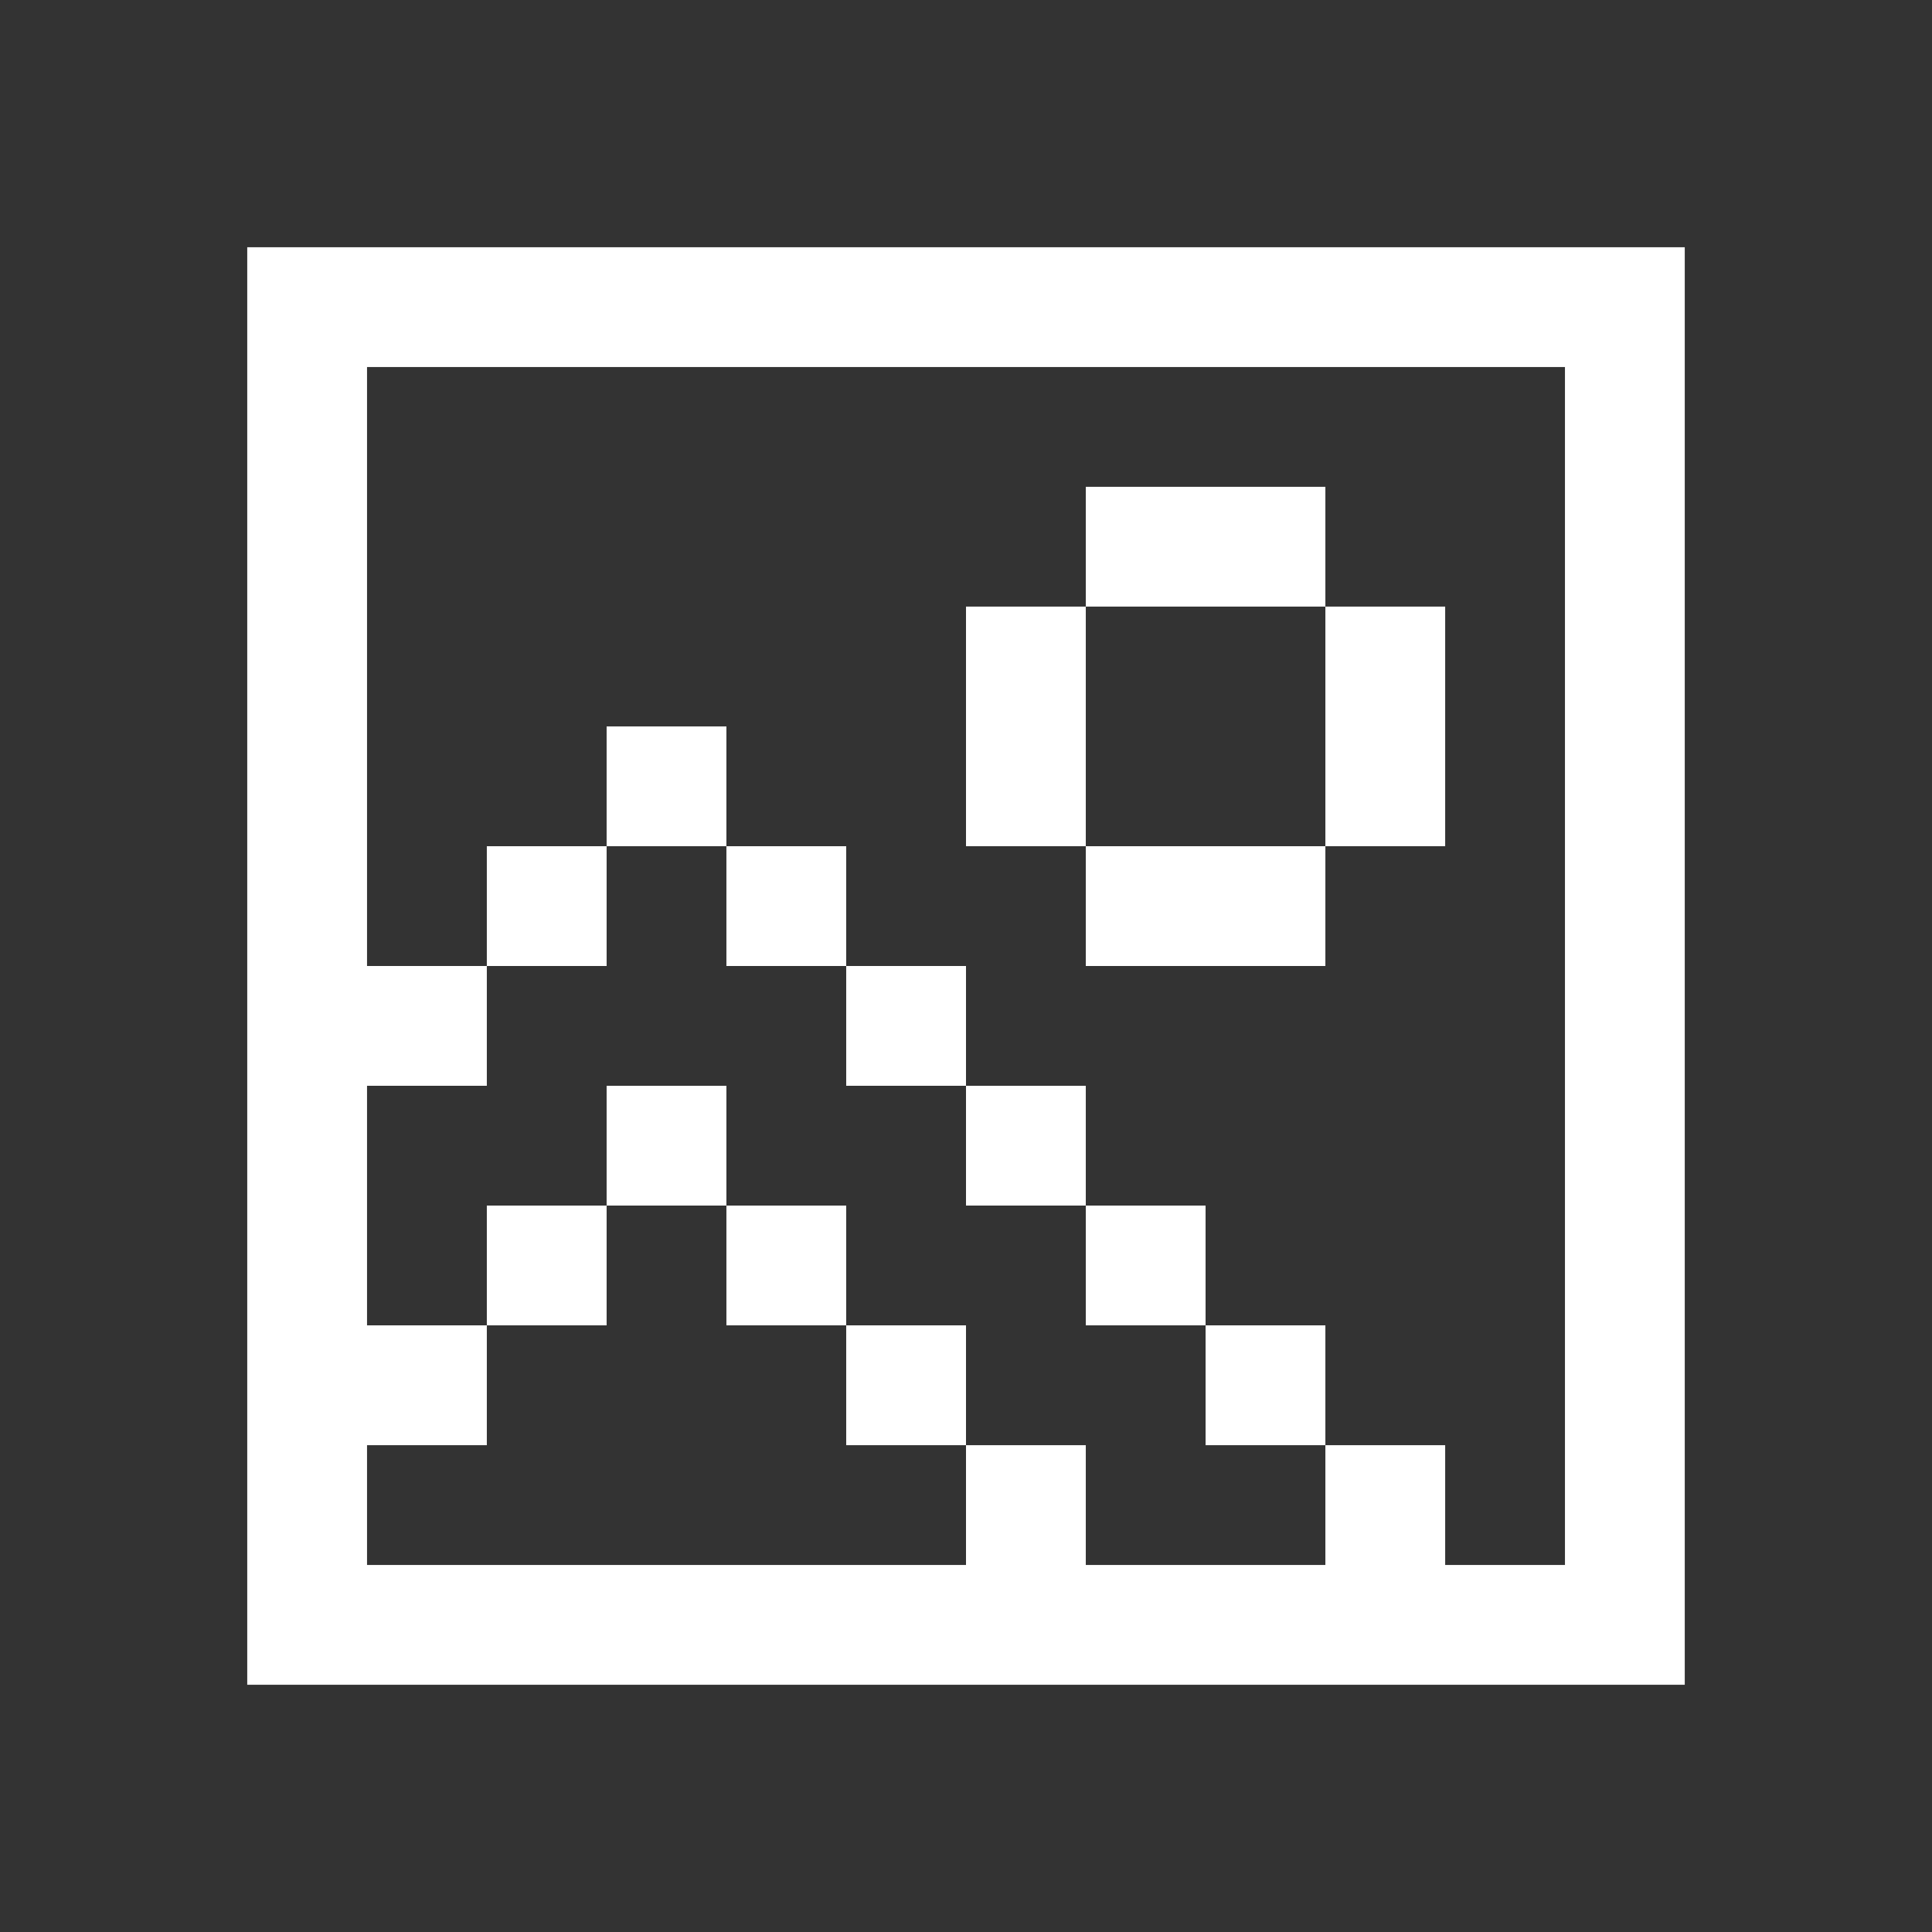 <svg xmlns="http://www.w3.org/2000/svg" version="1.1" xmlns:xlink="http://www.w3.org/1999/xlink" width="512" height="512" x="0" y="0" viewBox="0 0 512 512" style="enable-background:new 0 0 512 512" xml:space="preserve"><rect x="0" y="0" width="512" height="512" fill="#333333" stroke="none"/><g><path d="M414.73 65.521H65.521v380.957H446.478V65.521zm0 63.494V414.732h-31.744v-31.748h-31.748v31.748h-63.492v-31.748H256v31.748H97.268v-31.748h31.747v-31.746H97.268v-63.492h31.747V256H97.268V97.268H414.73z" fill="#ffffff" opacity="1" data-original="#000000"></path><path d="M351.238 160.761v-31.746h-63.492v31.746h31.746zM287.746 224.254V256h63.492v-31.746h-31.746zM287.746 160.761H256V224.254h31.746v-31.747zM351.238 192.507v31.747h31.748V160.761h-31.748zM224.253 351.238H256v31.746h-31.747zM192.506 319.492h31.747v31.746h-31.747zM160.761 287.746h31.745v31.746h-31.745zM129.015 319.492h31.747v31.746h-31.747zM319.492 351.238h31.746v31.746h-31.746zM287.746 319.492h31.746v31.746h-31.746zM256 287.746h31.746v31.746H256zM224.253 256H256v31.746h-31.747zM192.506 224.254h31.747V256h-31.747z" fill="#ffffff" opacity="1" data-original="#000000"></path><path d="M160.761 192.507h31.745v31.747h-31.745z" fill="#ffffff" opacity="1" data-original="#000000"></path><path d="M129.015 224.254h31.747V256h-31.747z" fill="#ffffff" opacity="1" data-original="#000000"></path></g></svg>